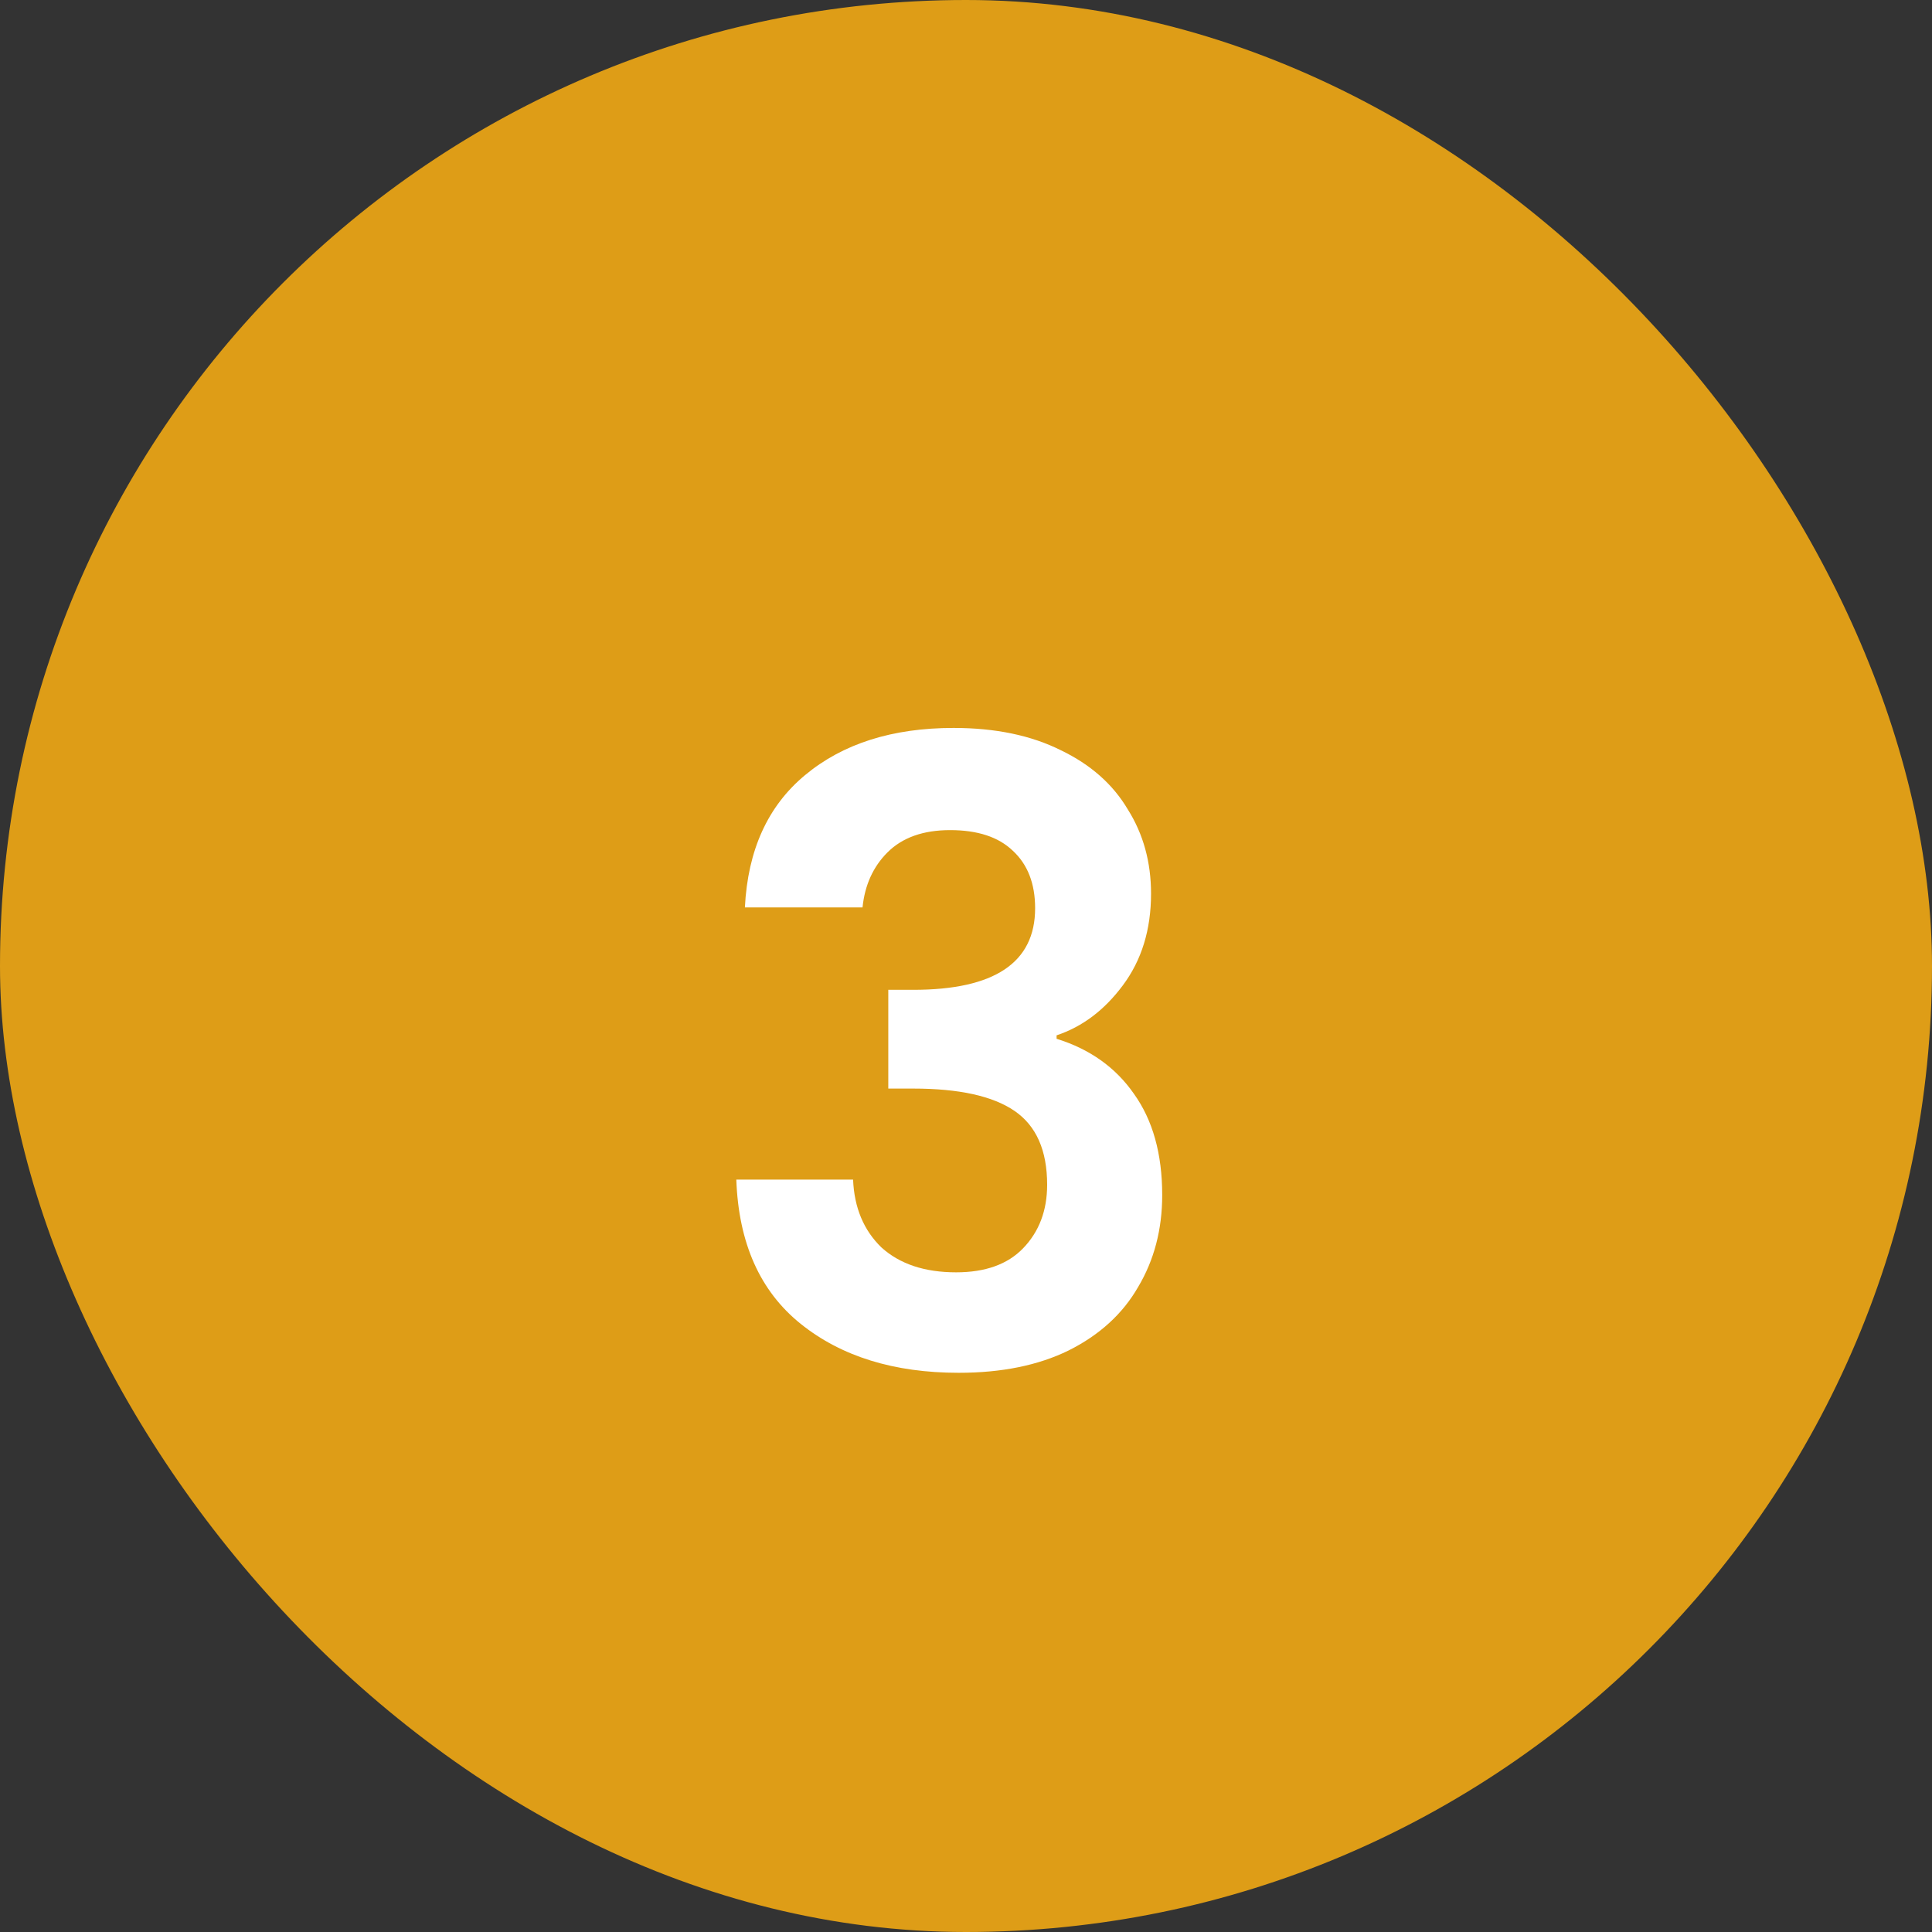 <svg width="72" height="72" viewBox="0 0 72 72" fill="none" xmlns="http://www.w3.org/2000/svg">
<rect x="0" y="0" width="72" height="72" fill="#333333" stroke="none"/>
<rect width="72" height="72" rx="36" fill="#DE9D17"/>
<path d="M27.76 33.816C27.867 31.683 28.613 30.04 30 28.888C31.408 27.715 33.253 27.128 35.536 27.128C37.093 27.128 38.427 27.405 39.536 27.96C40.645 28.493 41.477 29.229 42.032 30.168C42.608 31.085 42.896 32.131 42.896 33.304C42.896 34.648 42.544 35.789 41.84 36.728C41.157 37.645 40.336 38.264 39.376 38.584V38.712C40.613 39.096 41.573 39.779 42.256 40.76C42.96 41.741 43.312 43 43.312 44.536C43.312 45.816 43.013 46.957 42.416 47.96C41.84 48.963 40.976 49.752 39.824 50.328C38.693 50.883 37.328 51.16 35.728 51.16C33.317 51.16 31.355 50.552 29.84 49.336C28.325 48.12 27.525 46.328 27.44 43.96H31.792C31.835 45.005 32.187 45.848 32.848 46.488C33.531 47.107 34.459 47.416 35.632 47.416C36.72 47.416 37.552 47.117 38.128 46.52C38.725 45.901 39.024 45.112 39.024 44.152C39.024 42.872 38.619 41.955 37.808 41.4C36.997 40.845 35.739 40.568 34.032 40.568H33.104V36.888H34.032C37.061 36.888 38.576 35.875 38.576 33.848C38.576 32.931 38.299 32.216 37.744 31.704C37.211 31.192 36.432 30.936 35.408 30.936C34.405 30.936 33.627 31.213 33.072 31.768C32.539 32.301 32.229 32.984 32.144 33.816H27.76Z" fill="white"/>
</svg>
